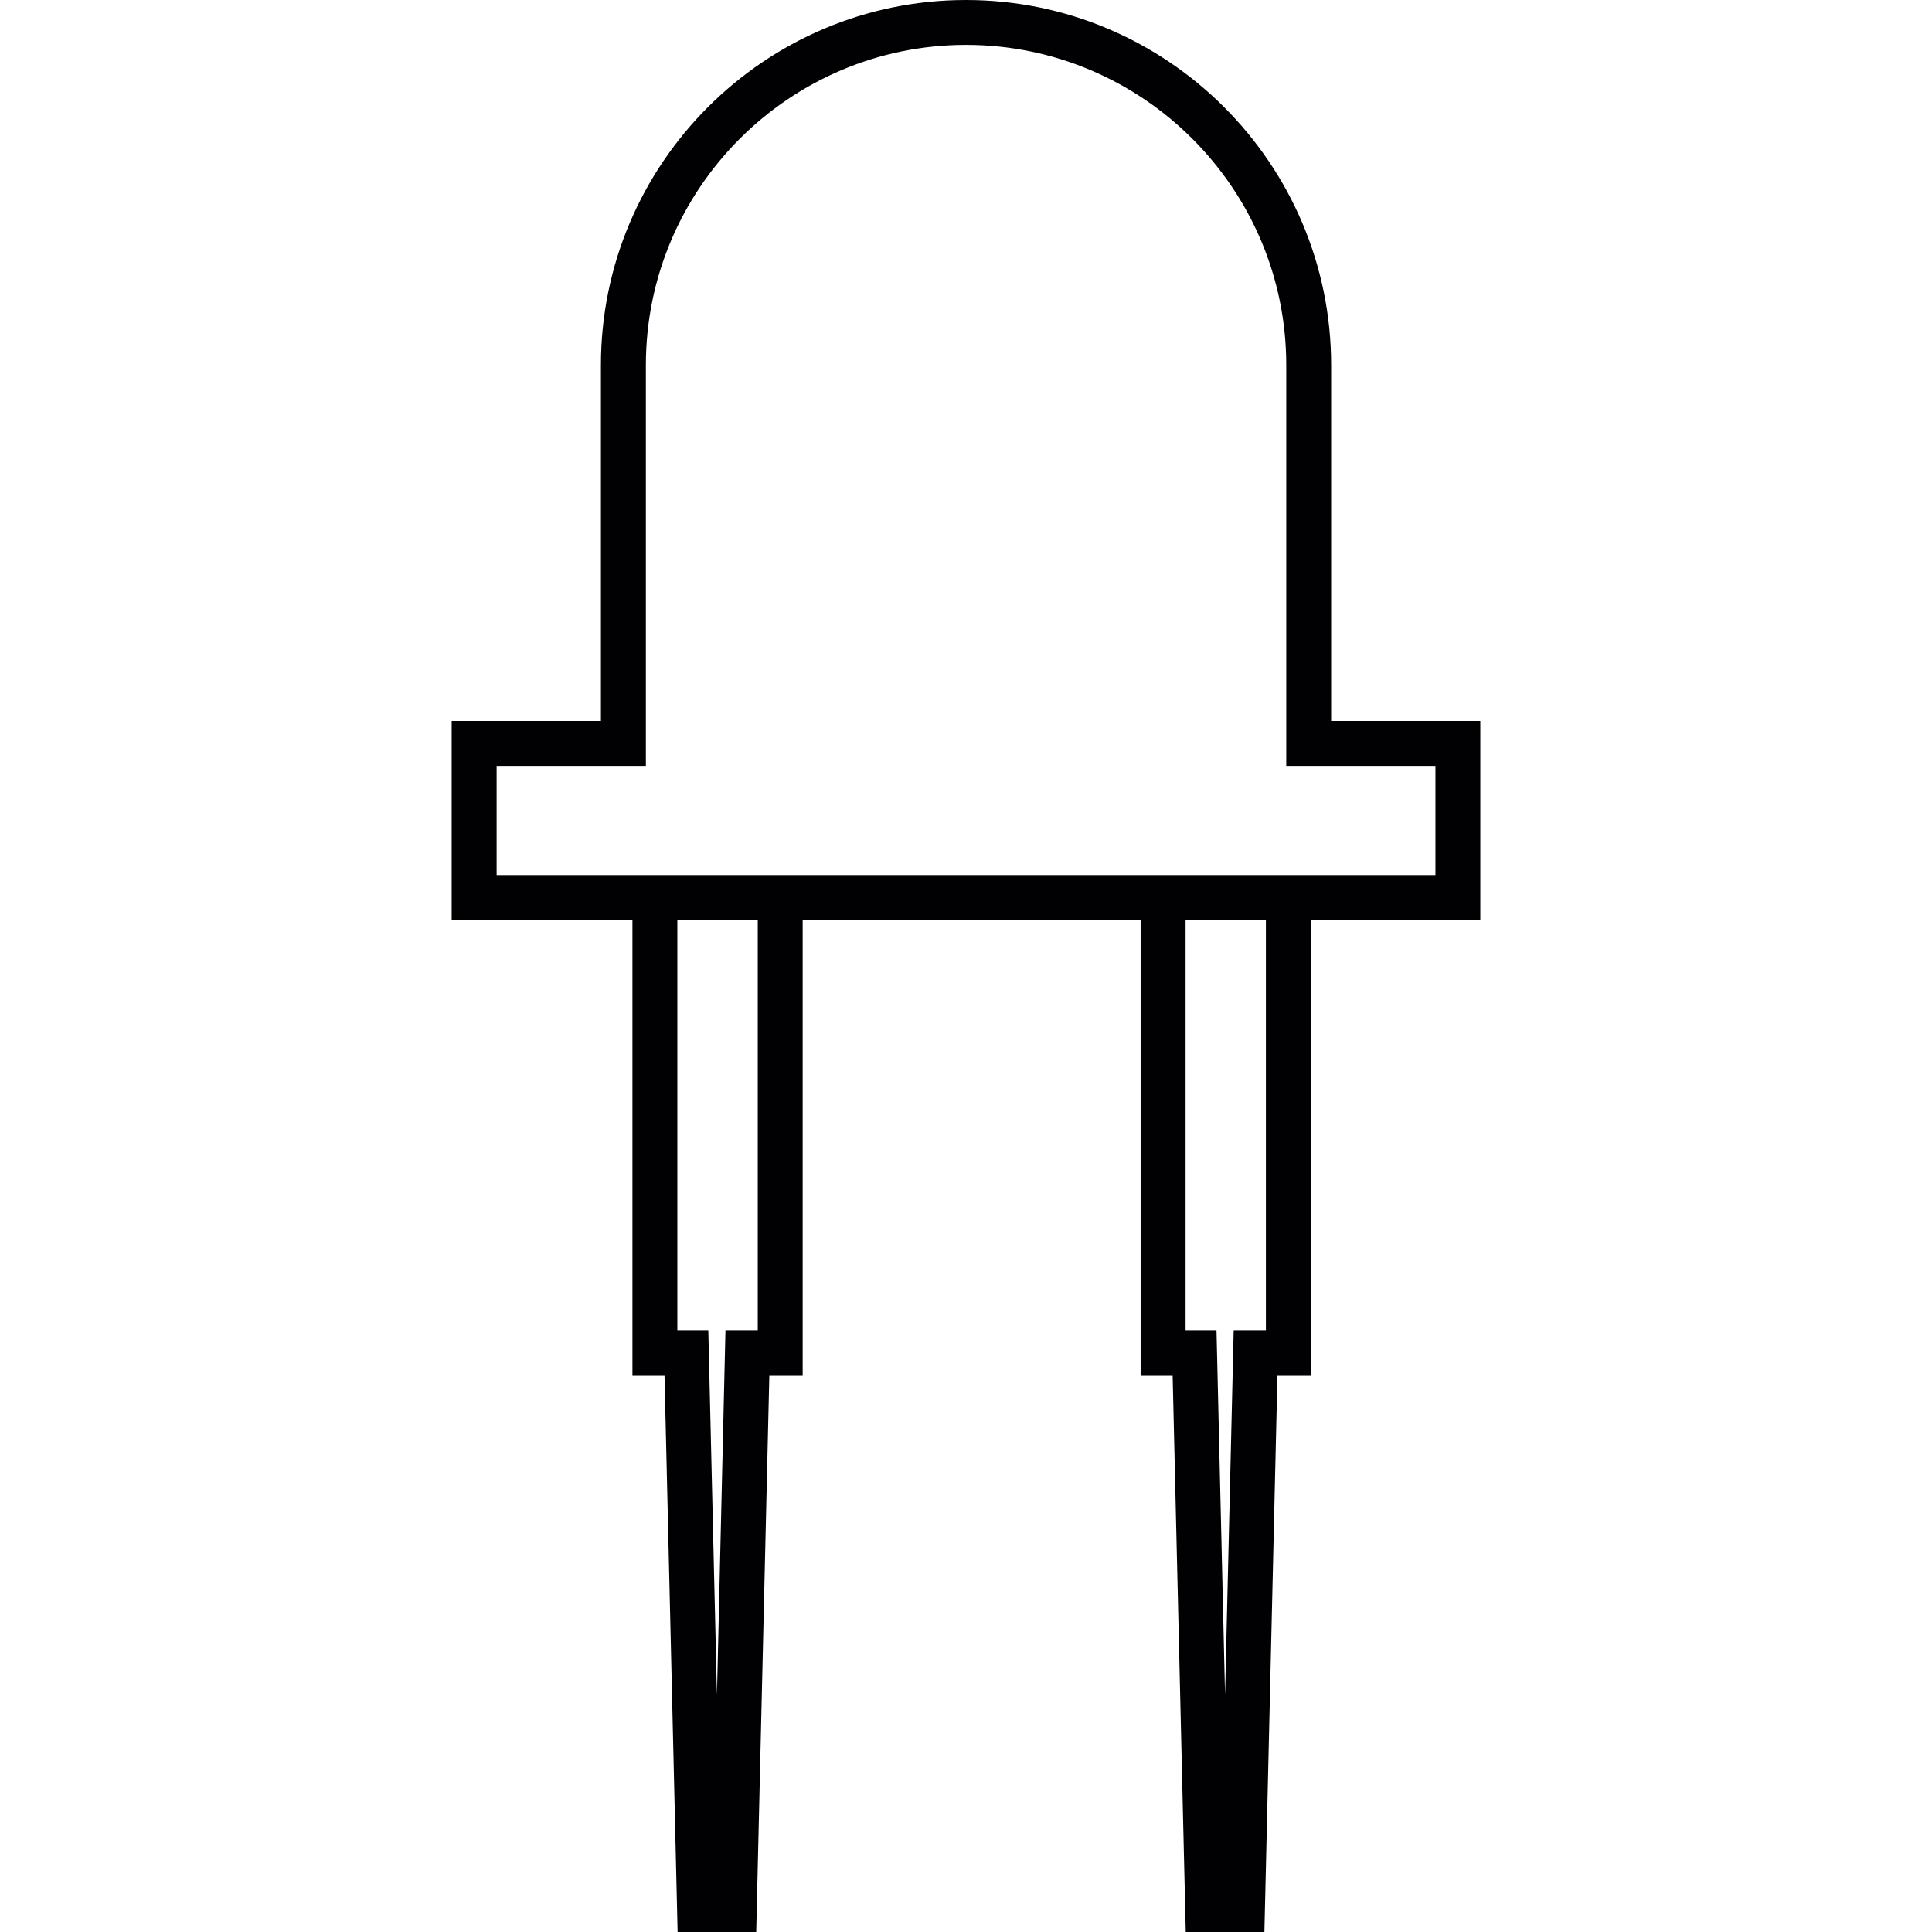 <?xml version="1.0" encoding="iso-8859-1"?>
<!-- Generator: Adobe Illustrator 18.1.1, SVG Export Plug-In . SVG Version: 6.00 Build 0)  -->
<svg version="1.1" id="Capa_1" xmlns="http://www.w3.org/2000/svg" xmlns:xlink="http://www.w3.org/1999/xlink" x="0px" y="0px"
	 viewBox="0 0 197.023 197.023" style="enable-background:new 0 0 197.023 197.023;" xml:space="preserve">
<g>
	<path style="fill:#010002;" d="M135.749,73.531V37.234C135.749,16.702,119.04,0,98.508,0C77.983,0,61.281,16.702,61.281,37.234
		v36.297H46.06v20.285h18.435v46.428h3.271l1.335,56.778h8.017l1.338-56.778h3.4V93.816h34.464v46.428h3.264l1.338,56.778h8.02
		l1.331-56.778h3.4V93.816h17.289V73.531H135.749z M129.096,93.816v41.844h-3.285l-0.88,37.195l-0.873-37.195h-3.153V93.816H129.096
		z M77.275,93.816v41.844h-3.293l-0.87,37.195l-0.88-37.195h-3.157V93.816H77.275z M98.511,4.577
		c18.012,0,32.661,14.645,32.661,32.657v40.878h15.214v11.127H50.644V78.112h15.221V37.234C65.862,19.222,80.513,4.577,98.511,4.577
		z"/>
</g>
<g>
</g>
<g>
</g>
<g>
</g>
<g>
</g>
<g>
</g>
<g>
</g>
<g>
</g>
<g>
</g>
<g>
</g>
<g>
</g>
<g>
</g>
<g>
</g>
<g>
</g>
<g>
</g>
<g>
</g>
</svg>
